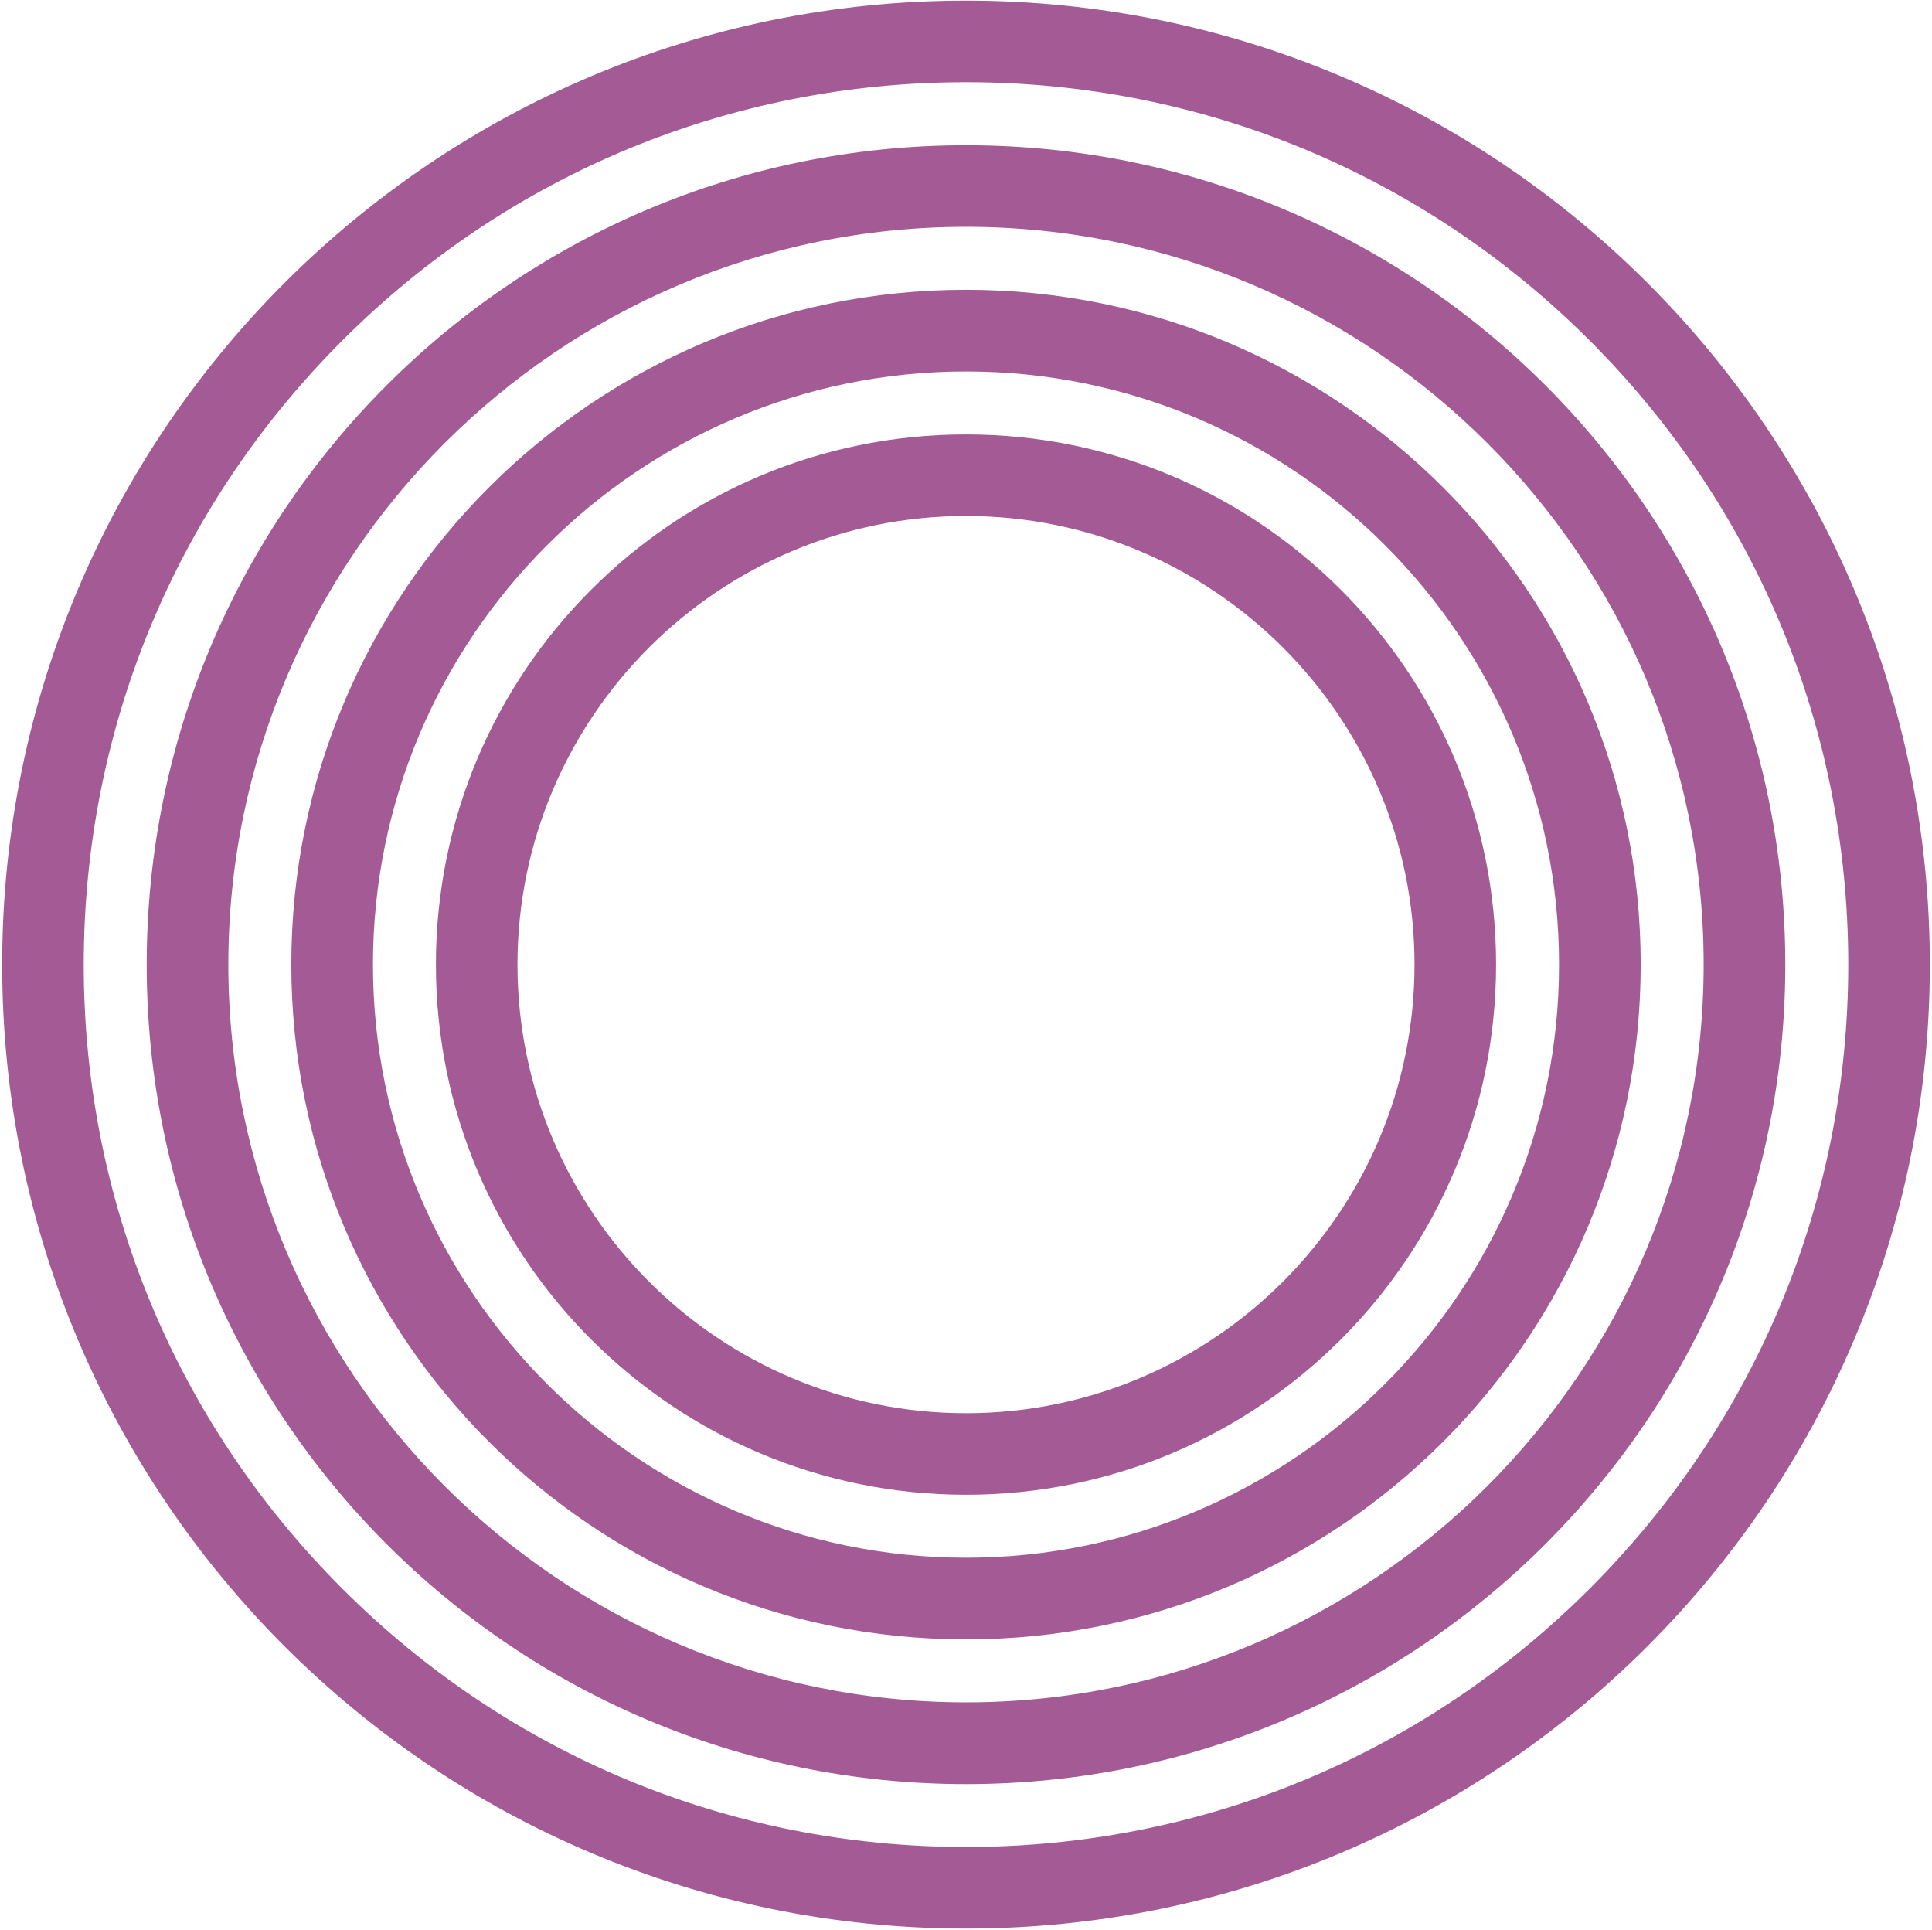<svg width="806" height="805" viewBox="0 0 806 805" fill="none" xmlns="http://www.w3.org/2000/svg">
<path d="M403 34.279C501.312 34.279 593.726 72.572 663.251 142.096C732.775 211.62 771.068 304.035 771.068 402.346C771.068 500.658 732.775 593.073 663.251 662.597C593.726 732.121 501.312 770.413 403 770.413C304.688 770.413 212.275 732.121 142.75 662.597C73.226 593.073 34.933 500.658 34.933 402.346C34.933 304.035 73.226 211.62 142.75 142.096C212.275 72.572 304.688 34.279 403 34.279ZM403 0.254C180.926 0.254 0.908 180.272 0.908 402.346C0.908 624.42 180.926 804.439 403 804.439C625.074 804.439 805.093 624.42 805.093 402.346C805.093 180.272 625.074 0.254 403 0.254Z" fill="#A45A95"/>
<path d="M403.001 94.606C572.699 94.606 710.739 232.645 710.739 402.344C710.739 572.042 572.699 710.082 403.001 710.082C233.302 710.082 95.263 572.042 95.263 402.344C95.263 232.645 233.302 94.606 403.001 94.606ZM403.001 60.581C214.253 60.581 61.199 213.596 61.199 402.382C61.199 591.169 214.214 744.184 403.001 744.184C591.787 744.184 744.803 591.169 744.803 402.382C744.803 213.596 591.787 60.581 403.001 60.581Z" fill="#A45A95"/>
<path d="M403.002 154.937C539.452 154.937 650.411 265.935 650.411 402.345C650.411 538.756 539.413 649.754 403.002 649.754C266.592 649.754 155.594 538.756 155.594 402.345C155.594 265.935 266.592 154.937 403.002 154.937ZM403.002 120.873C247.543 120.873 121.531 246.886 121.531 402.345C121.531 557.805 247.543 683.818 403.002 683.818C558.462 683.818 684.475 557.805 684.475 402.345C684.475 246.886 558.462 120.873 403.002 120.873Z" fill="#A45A95"/>
<path d="M403 215.232C506.162 215.232 590.118 299.189 590.118 402.35C590.118 505.511 506.162 589.468 403 589.468C299.839 589.468 215.882 505.511 215.882 402.35C215.882 299.189 299.839 215.232 403 215.232ZM403 181.207C280.867 181.207 181.857 280.217 181.857 402.35C181.857 524.483 280.867 623.493 403 623.493C525.133 623.493 624.143 524.483 624.143 402.35C624.143 280.217 525.133 181.207 403 181.207Z" fill="#A45A95"/>
</svg>
